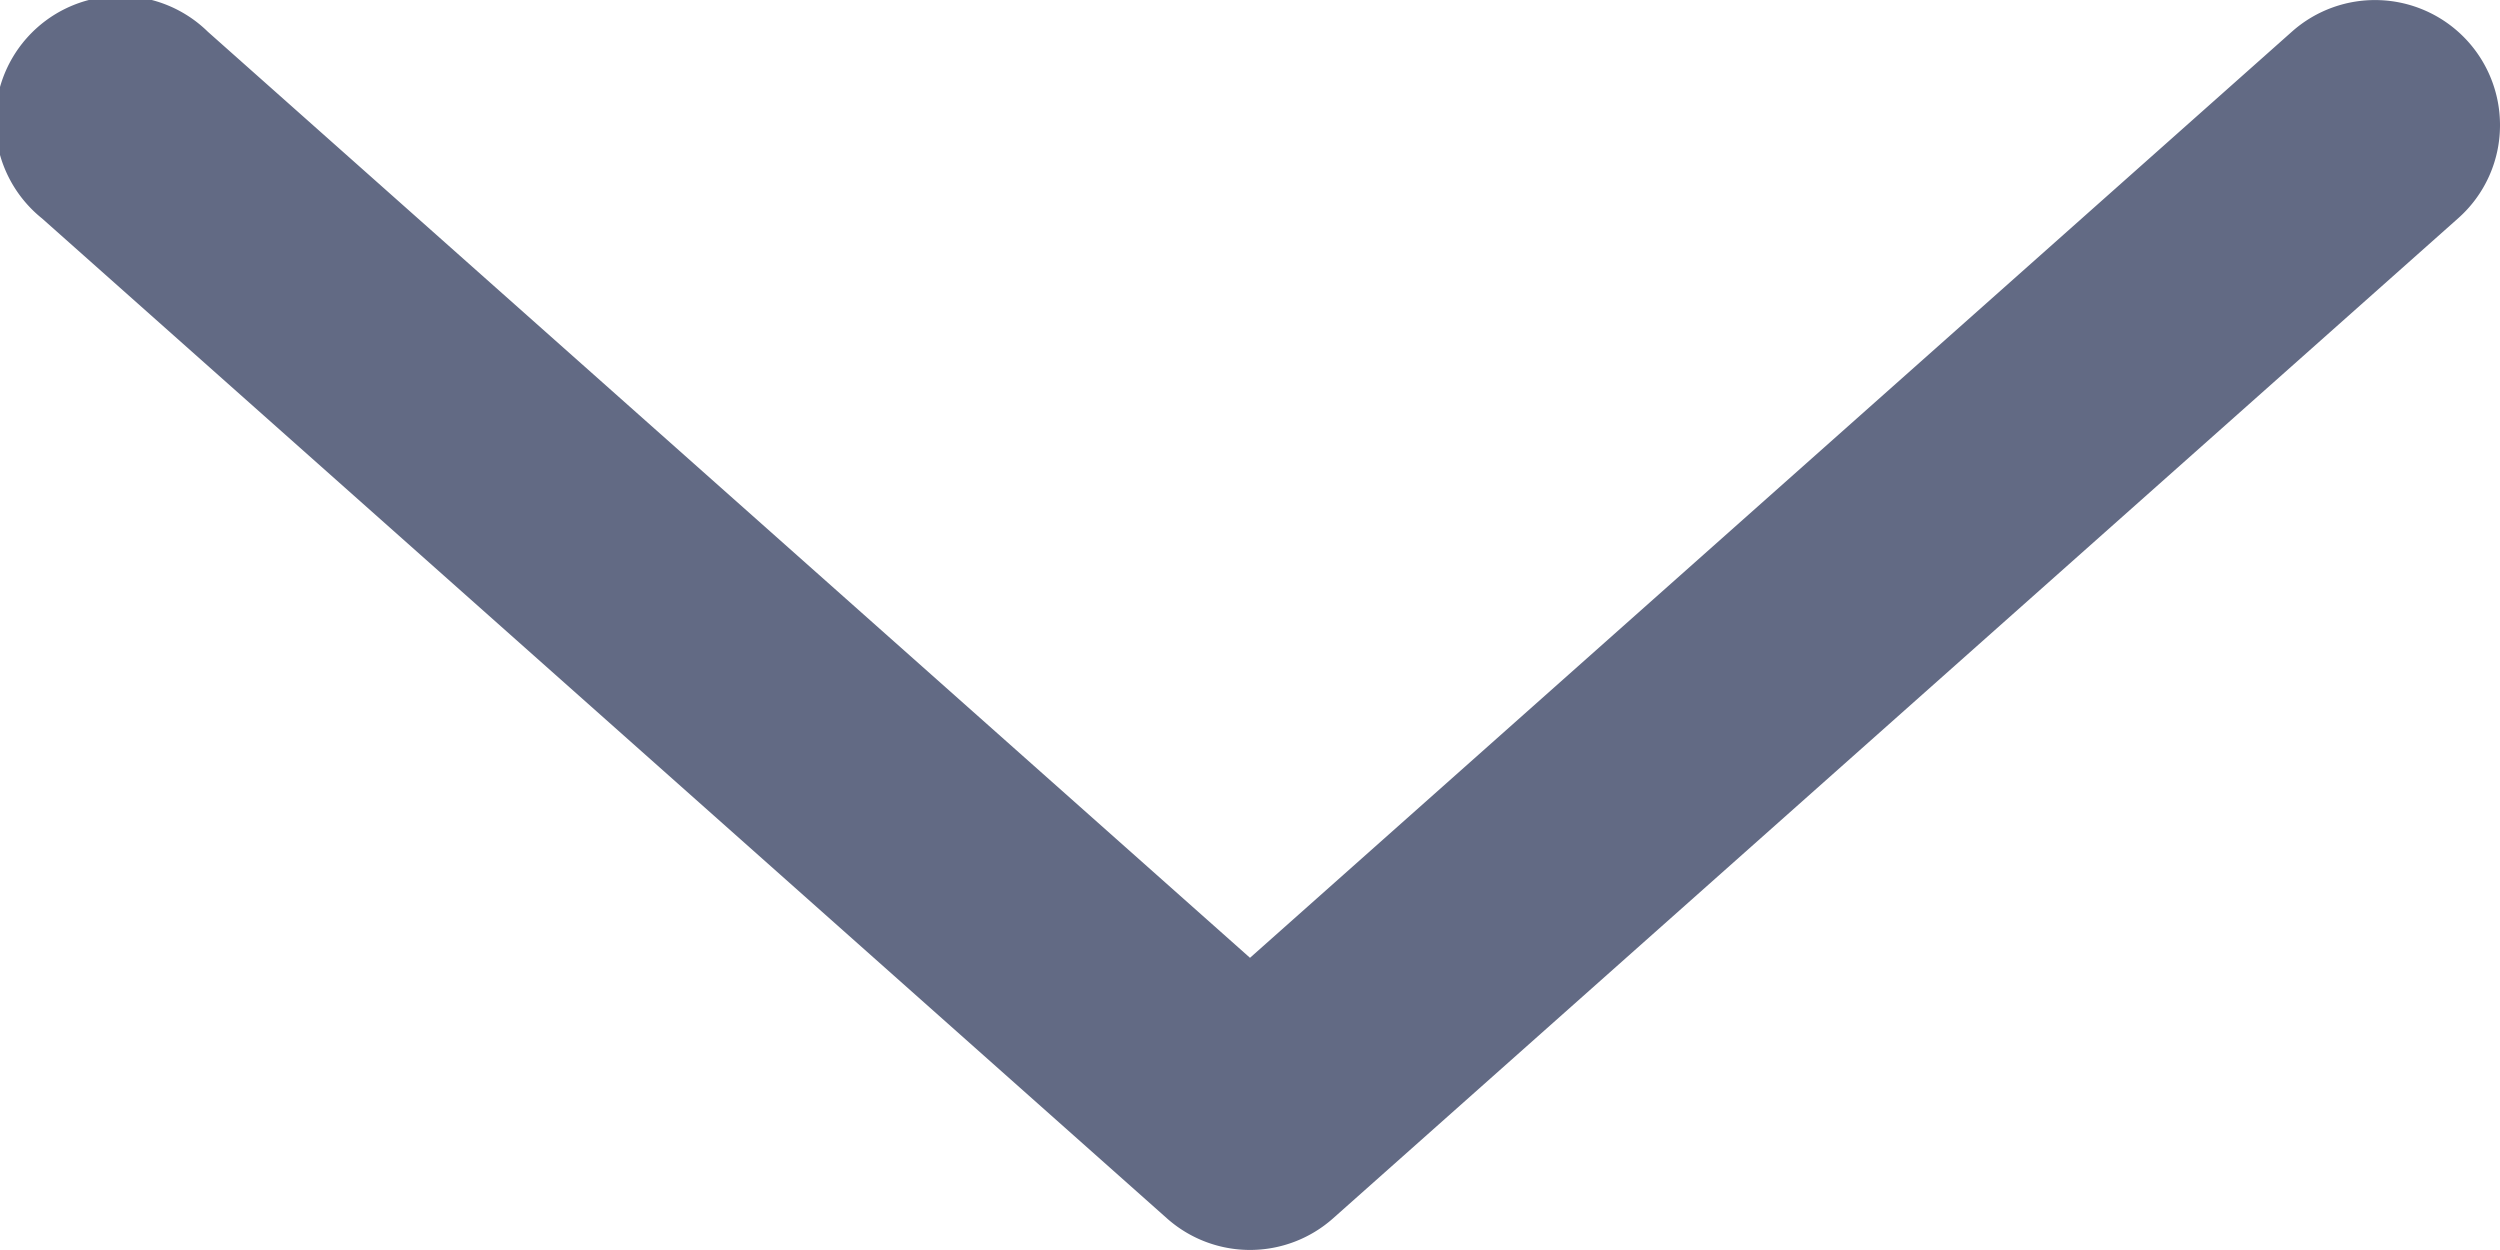 <svg width="16" height="8" viewBox="0 0 16 8" version="1.1" xmlns="http://www.w3.org/2000/svg"><g id="Page-1" stroke="none" stroke-width="1" fill="none" fill-rule="evenodd"><g id="01_Mobile_HP_A" transform="translate(-305 -2533)" fill="#626A84"><g id="arrow_down" transform="translate(305 2533)"><g id="mobile-chevron_major_monotone" transform="rotate(-90 4 4)"><path d="M7.2 16a.795.795 0 01-.598-.269l-6.4-7.2a.8.8 0 010-1.062l6.4-7.2A.8.8 0 117.797 1.33L1.87 8l5.928 6.669A.8.8 0 017.2 16" id="Path" fill-rule="nonzero"/></g></g></g></g></svg>